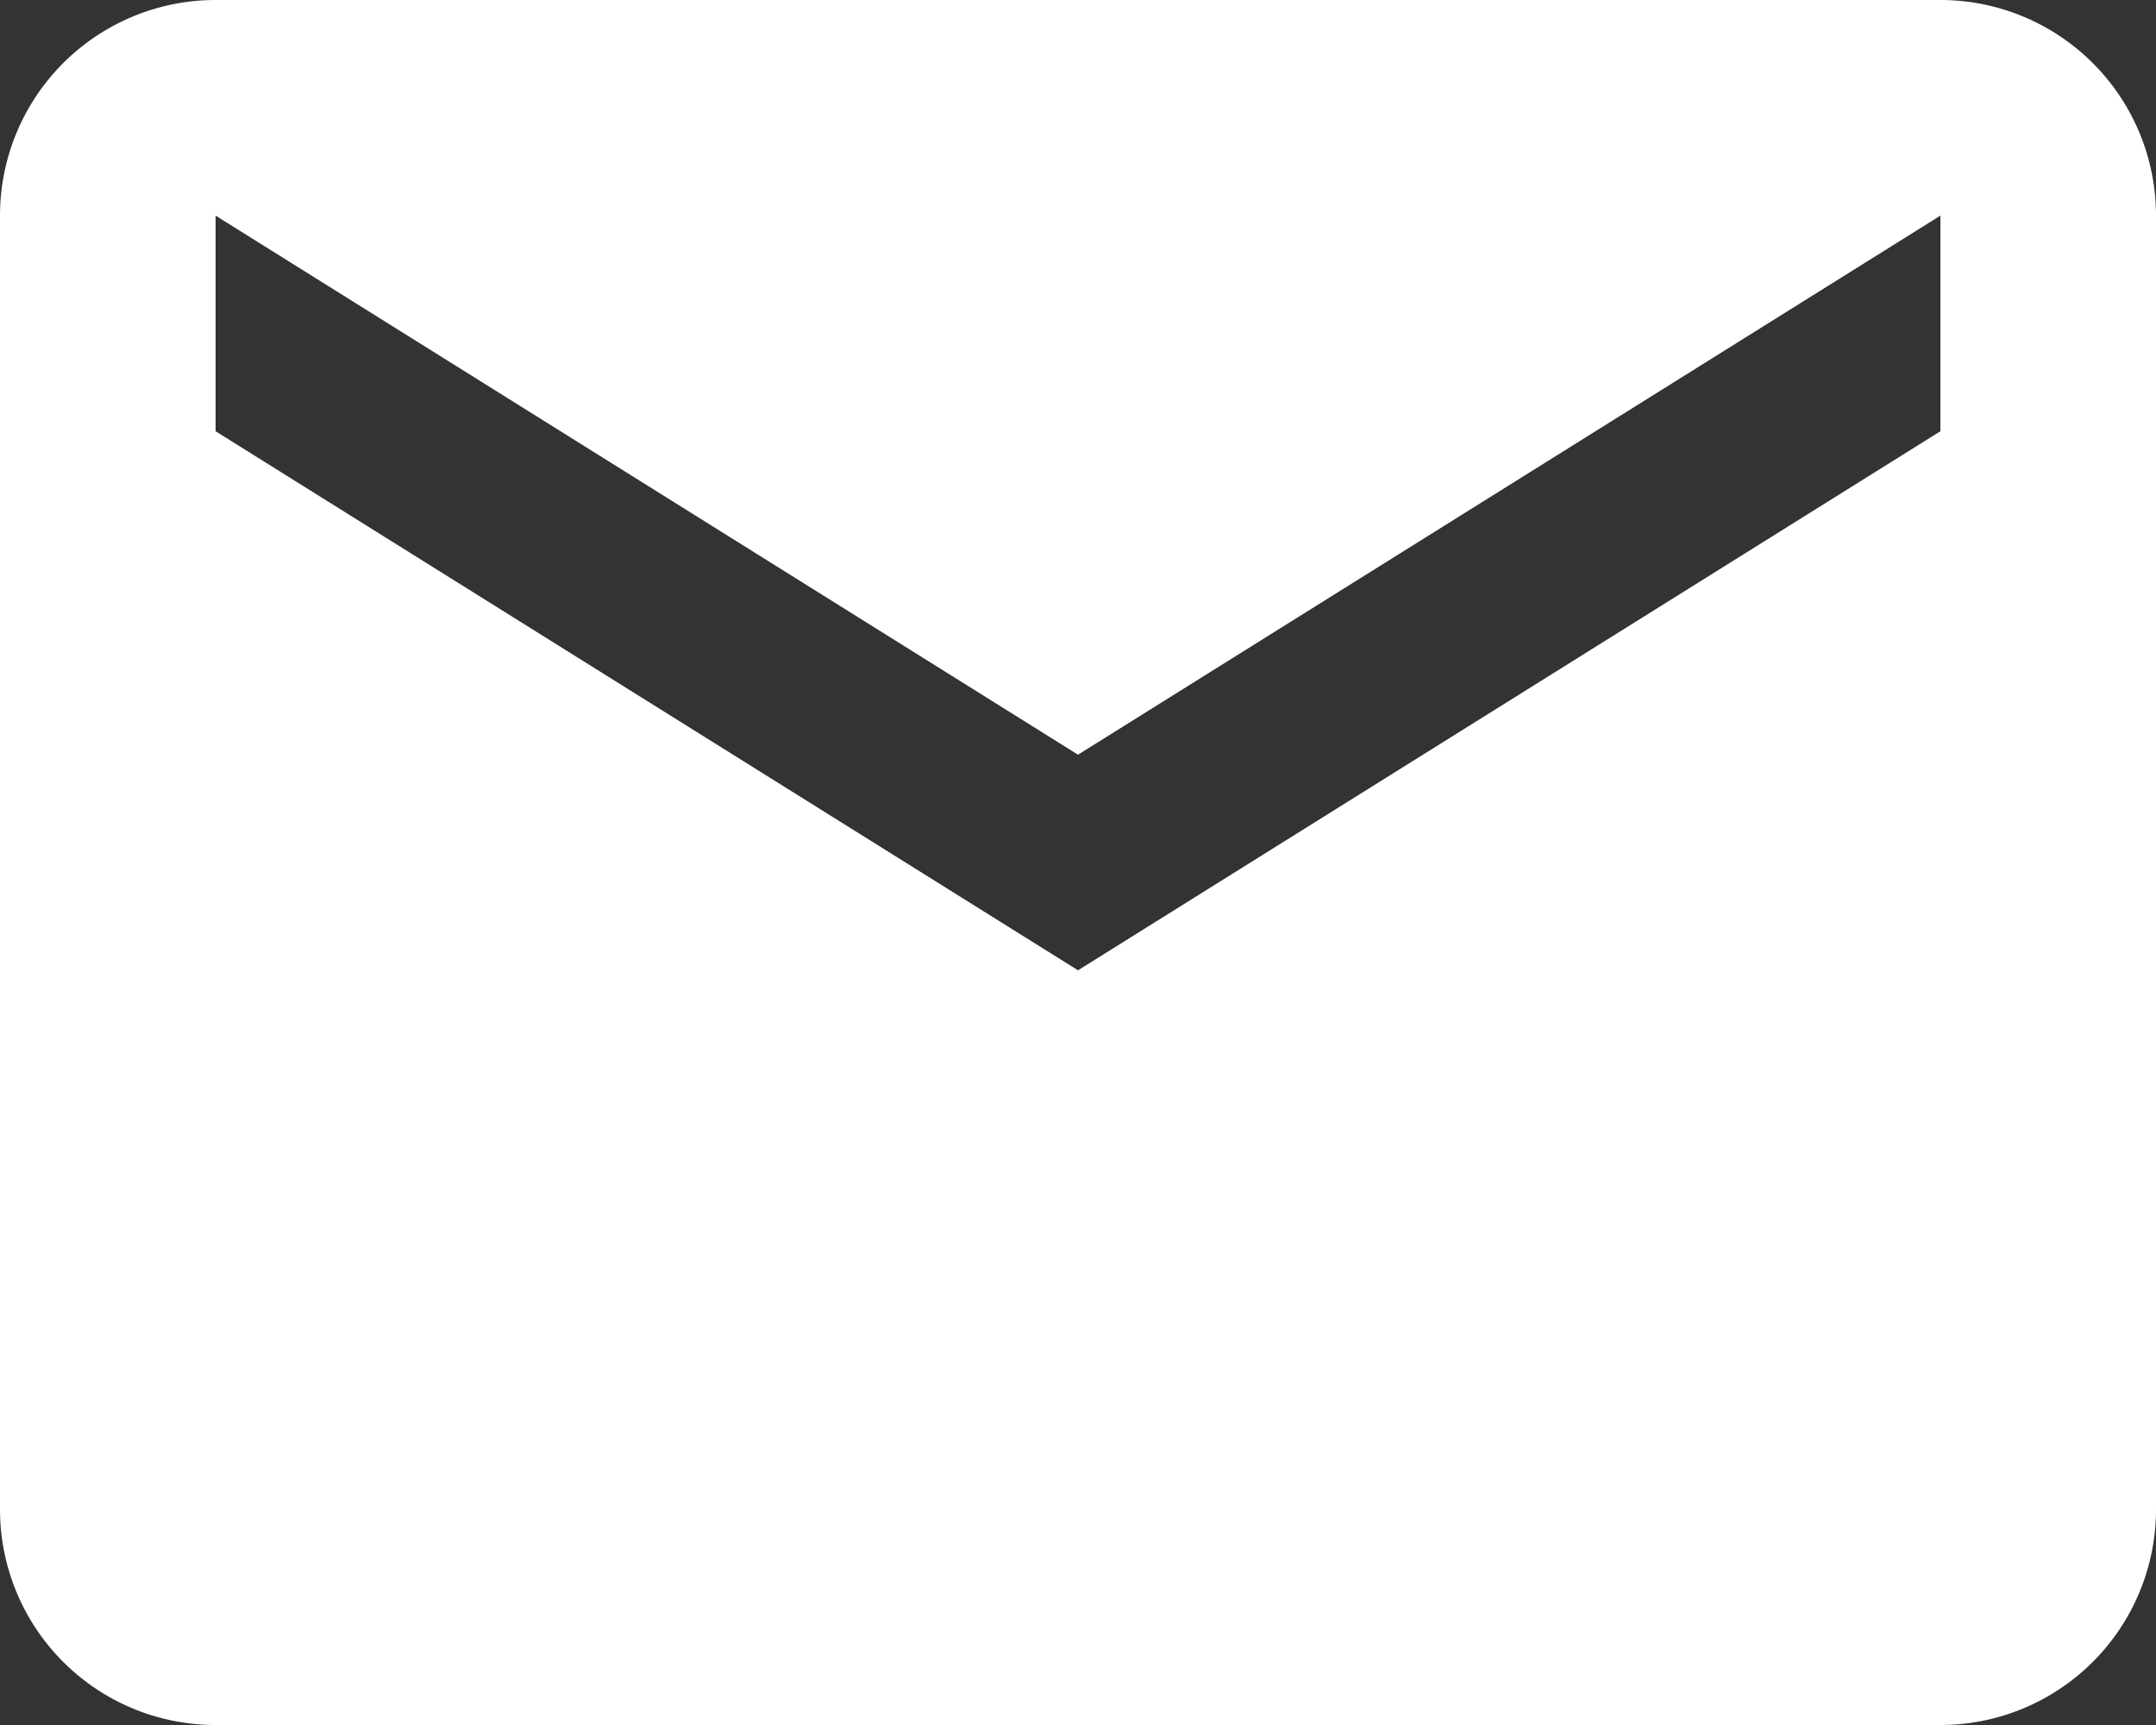 <svg xmlns="http://www.w3.org/2000/svg" width="15" height="12" viewBox="0 0 15 12">
  <rect x="0" y="0" width="15" height="12" fill="#333333" stroke="none"/>
  <path id="email" d="M3.5,7l6,3.75L15.5,7V5.5l-6,3.75L3.5,5.5M3.5,4h12A1.5,1.5,0,0,1,17,5.5v9A1.5,1.5,0,0,1,15.5,16H3.5A1.5,1.5,0,0,1,2,14.5v-9A1.5,1.5,0,0,1,3.5,4Z" transform="translate(-2 -4)" fill="#fff"/>
</svg>

